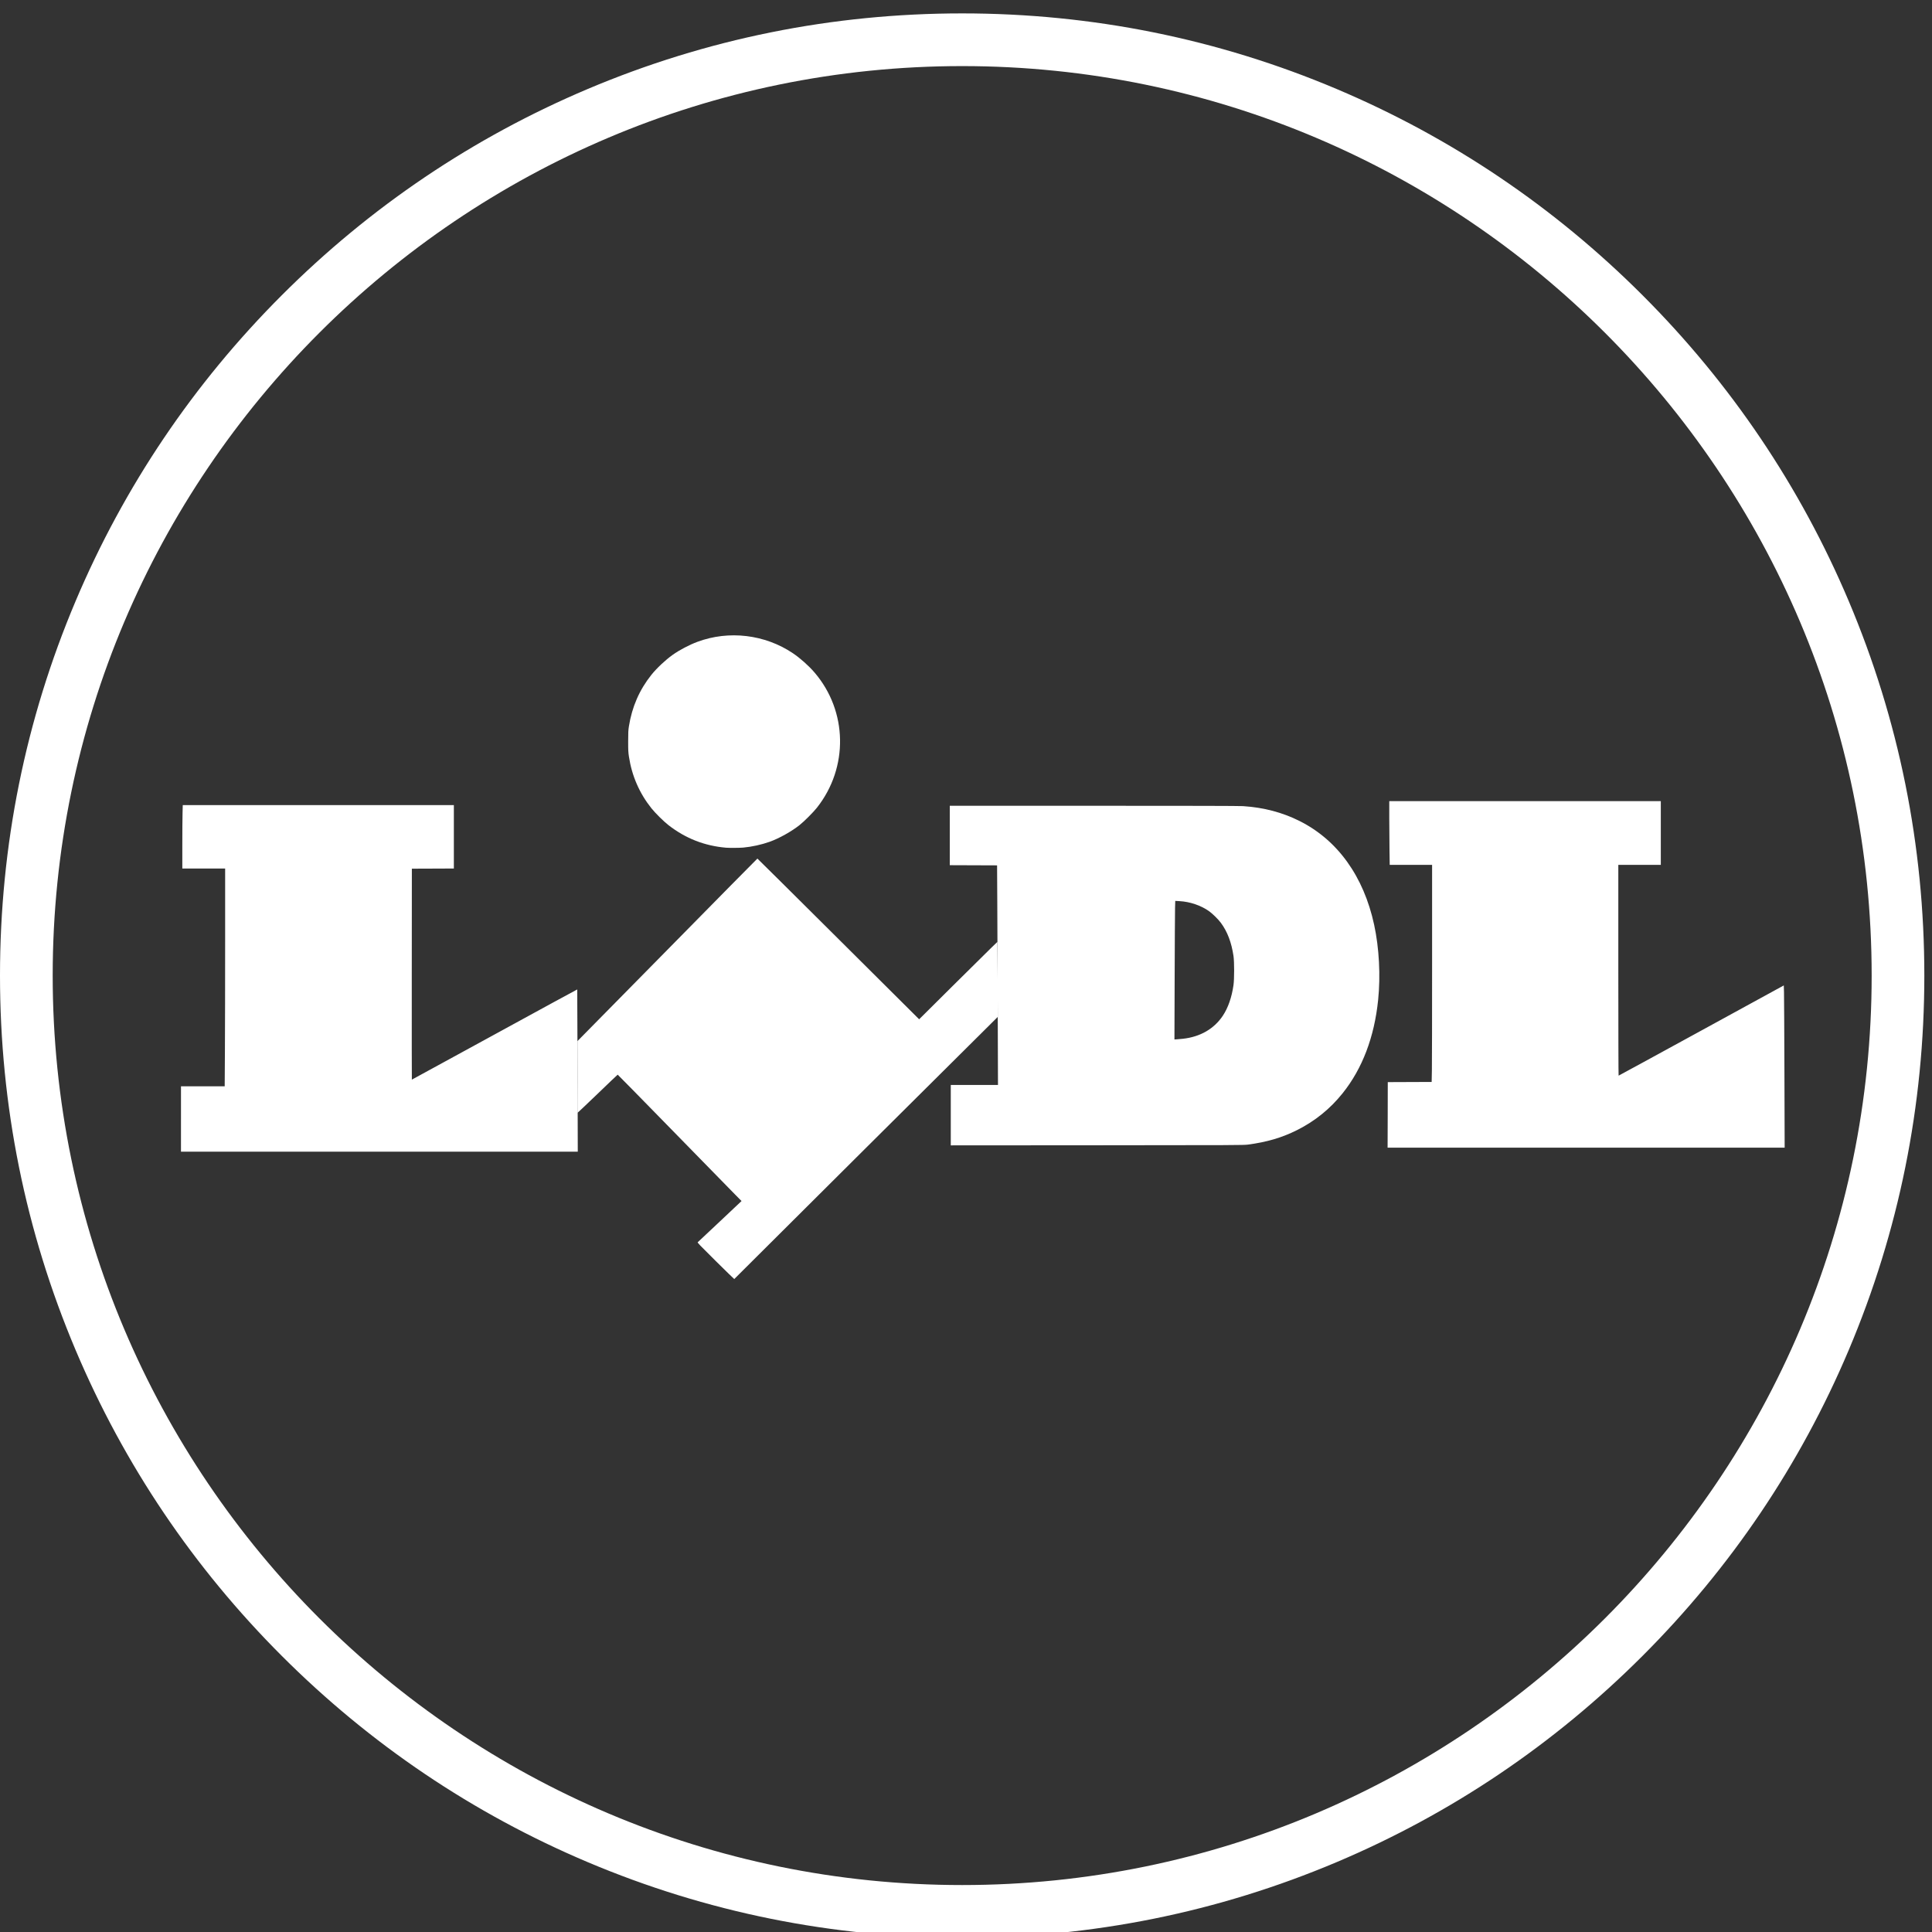 <?xml version="1.0" encoding="utf-8"?>
<!-- Generator: Adobe Illustrator 15.0.0, SVG Export Plug-In . SVG Version: 6.00 Build 0)  -->
<!DOCTYPE svg PUBLIC "-//W3C//DTD SVG 1.1//EN" "http://www.w3.org/Graphics/SVG/1.1/DTD/svg11.dtd">
<svg version="1.1"
	 id="svg2226" sodipodi:version="0.32" inkscape:version="0.45.1" sodipodi:docbase="C:\Users\Chris\Desktop\SVGs" sodipodi:docname="Lidl logo.svg" inkscape:output_extension="org.inkscape.output.svg.inkscape" xmlns:svg="http://www.w3.org/2000/svg" xmlns:rdf="http://www.w3.org/1999/02/22-rdf-syntax-ns#" xmlns:cc="http://web.resource.org/cc/" xmlns:sodipodi="http://sodipodi.sourceforge.net/DTD/sodipodi-0.dtd" xmlns:dc="http://purl.org/dc/elements/1.1/" xmlns:inkscape="http://www.inkscape.org/namespaces/inkscape"
	 xmlns="http://www.w3.org/2000/svg" xmlns:xlink="http://www.w3.org/1999/xlink" x="0px" y="0px" width="202px" height="202px"
	 viewBox="2262.177 816.189 202 202" enable-background="new 2262.177 816.189 202 202" xml:space="preserve">
<rect x="2262.177" y="816.189" width="202" height="202" fill="#333333" stroke="none"/>
<sodipodi:namedview  id="base" inkscape:current-layer="svg2226" inkscape:window-y="-8" inkscape:window-x="-8" inkscape:window-width="1280" inkscape:pageopacity="0.0" inkscape:pageshadow="2" inkscape:window-height="974" guidetolerance="10.0" inkscape:cy="1867.5232" borderopacity="1.0" inkscape:cx="3217.77" objecttolerance="10.0" pagecolor="#ffffff" bordercolor="#666666" inkscape:zoom="0.1066317" gridtolerance="10.0">
	</sodipodi:namedview>
<g id="g2323" transform="translate(-78.422,-1568.514)">
	<path id="path2296" sodipodi:nodetypes="cscccsssscccsccccccccsccssssssssssssssc" fill="#FFFFFF" d="M2415.42,2516.535
		c-1.696-1.68-1.919-1.912-1.869-1.951c0.031-0.024,1.075-1.004,2.318-2.176l2.261-2.131l-0.706-0.715
		c-0.388-0.393-3.296-3.366-6.46-6.606c-3.165-3.241-5.767-5.892-5.783-5.892s-0.958,0.898-2.095,1.996
		c-1.137,1.098-2.096,1.994-2.106,1.994c-0.011,0,0.002-1.685,0.002-3.746c0,0-0.013-3.725-0.01-3.751l9.401-9.542
		c5.165-5.25,9.402-9.544,9.416-9.544c0.014,0,3.824,3.781,8.468,8.401l8.443,8.401l3.539-3.516
		c1.947-1.934,3.781-3.748,4.076-4.031l0.567-0.546l0.031,3.951v3.9l-13.792,13.708c-7.552,7.528-13.741,13.69-13.752,13.694
		C2417.356,2518.437,2416.48,2517.582,2415.42,2516.535z M2416.514,2473.335c-2.249-0.192-4.232-0.969-6.021-2.357
		c-0.495-0.383-1.38-1.26-1.785-1.766c-1.252-1.568-2.047-3.393-2.351-5.397c-0.072-0.479-0.081-0.656-0.08-1.614
		c0.001-0.922,0.012-1.143,0.075-1.545c0.322-2.043,1.101-3.829,2.354-5.397c0.559-0.698,1.474-1.558,2.22-2.087
		c0.732-0.52,1.732-1.045,2.599-1.366c3.287-1.218,7.039-0.771,9.965,1.189c0.761,0.511,1.667,1.315,2.271,2.021
		c3.466,4.042,3.568,9.946,0.246,14.143c-0.37,0.468-1.336,1.435-1.806,1.807c-0.857,0.679-2.141,1.395-3.141,1.753
		c-0.838,0.299-1.864,0.523-2.76,0.604C2417.934,2473.356,2416.841,2473.363,2416.514,2473.335z"/>
	<path id="path2292" fill="#FFFFFF" d="M2359.522,2501.697v-3.418h2.285h2.285l0.023-3.755c0.013-2.064,0.023-7.188,0.023-11.384
		v-7.629h-2.238h-2.239v-2.456c0-1.351,0.01-2.842,0.024-3.314l0.022-0.859h14.173h14.172v3.314v3.314l-2.196,0.009l-2.195,0.008
		l-0.009,11.028c-0.005,6.065-0.001,11.029,0.008,11.029c0.009,0,3.9-2.125,8.647-4.721c4.747-2.597,8.636-4.715,8.644-4.708
		c0.007,0.007,0.023,3.826,0.035,8.486l0.022,8.474h-20.744h-20.743V2501.697z M2485.691,2501.272l0.007-3.428l2.295-0.009
		l2.293-0.009l0.024-1.223c0.012-0.673,0.022-5.781,0.022-11.349v-10.126h-2.215h-2.216l-0.022-1.484
		c-0.014-0.816-0.025-2.315-0.025-3.332v-1.848h14.197h14.194v3.332v3.332h-2.221h-2.222v11.02c0,6.229,0.013,11.019,0.031,11.019
		c0.016,0,3.909-2.122,8.649-4.716l8.621-4.717l0.022,0.716c0.011,0.396,0.031,4.211,0.045,8.483l0.024,7.765h-20.757h-20.758
		L2485.691,2501.272z M2440.008,2501.298v-3.159h2.468h2.467l-0.026-7.609c-0.014-4.186-0.036-9.351-0.047-11.479l-0.021-3.87
		l-2.473-0.009l-2.473-0.009v-3.106v-3.106h15.055c10.145,0,15.236,0.012,15.61,0.037c2.167,0.143,4.116,0.656,5.913,1.559
		c3.977,1.997,6.698,5.784,7.792,10.847c0.525,2.426,0.678,5.317,0.417,7.861c-0.4,3.892-1.653,7.182-3.713,9.753
		c-1.313,1.638-2.888,2.912-4.767,3.854c-1.573,0.789-3.151,1.253-5.14,1.515c-0.441,0.058-1.347,0.062-15.765,0.07l-15.297,0.01
		V2501.298z M2464.268,2493.312c1.816-0.198,3.266-1.033,4.183-2.409c0.551-0.826,0.936-1.935,1.116-3.209
		c0.089-0.625,0.089-2.442,0-3.037c-0.211-1.421-0.638-2.545-1.317-3.464c-0.272-0.369-0.871-0.959-1.234-1.218
		c-0.851-0.605-1.998-0.995-3.1-1.055l-0.438-0.024l-0.021,0.729c-0.012,0.401-0.03,3.66-0.042,7.243l-0.022,6.515l0.273-0.017
		C2463.816,2493.355,2464.086,2493.331,2464.268,2493.312z"/>
</g>
<path fill="#FFFFFF" d="M2362.776,1018.788c-13.58,0-26.754-2.66-39.158-7.906c-11.98-5.066-22.737-12.32-31.976-21.559
	c-9.238-9.237-16.491-19.995-21.558-31.975c-5.247-12.404-7.907-25.579-7.907-39.159c0-13.58,2.66-26.754,7.907-39.158
	c5.067-11.98,12.32-22.737,21.558-31.976s19.996-16.491,31.976-21.558c12.404-5.247,25.579-7.907,39.158-7.907
	c13.58,0,26.755,2.66,39.159,7.907c11.98,5.067,22.738,12.32,31.975,21.558c9.238,9.238,16.492,19.996,21.559,31.976
	c5.246,12.404,7.906,25.579,7.906,39.158c0,13.58-2.66,26.755-7.906,39.159c-5.066,11.98-12.32,22.738-21.559,31.975
	c-9.237,9.238-19.995,16.492-31.975,21.559C2389.531,1016.128,2376.356,1018.788,2362.776,1018.788z M2362.776,823.099
	c-52.433,0-95.09,42.658-95.09,95.09s42.657,95.091,95.09,95.091c52.433,0,95.092-42.658,95.092-95.091
	S2415.208,823.099,2362.776,823.099z"/>
</svg>
